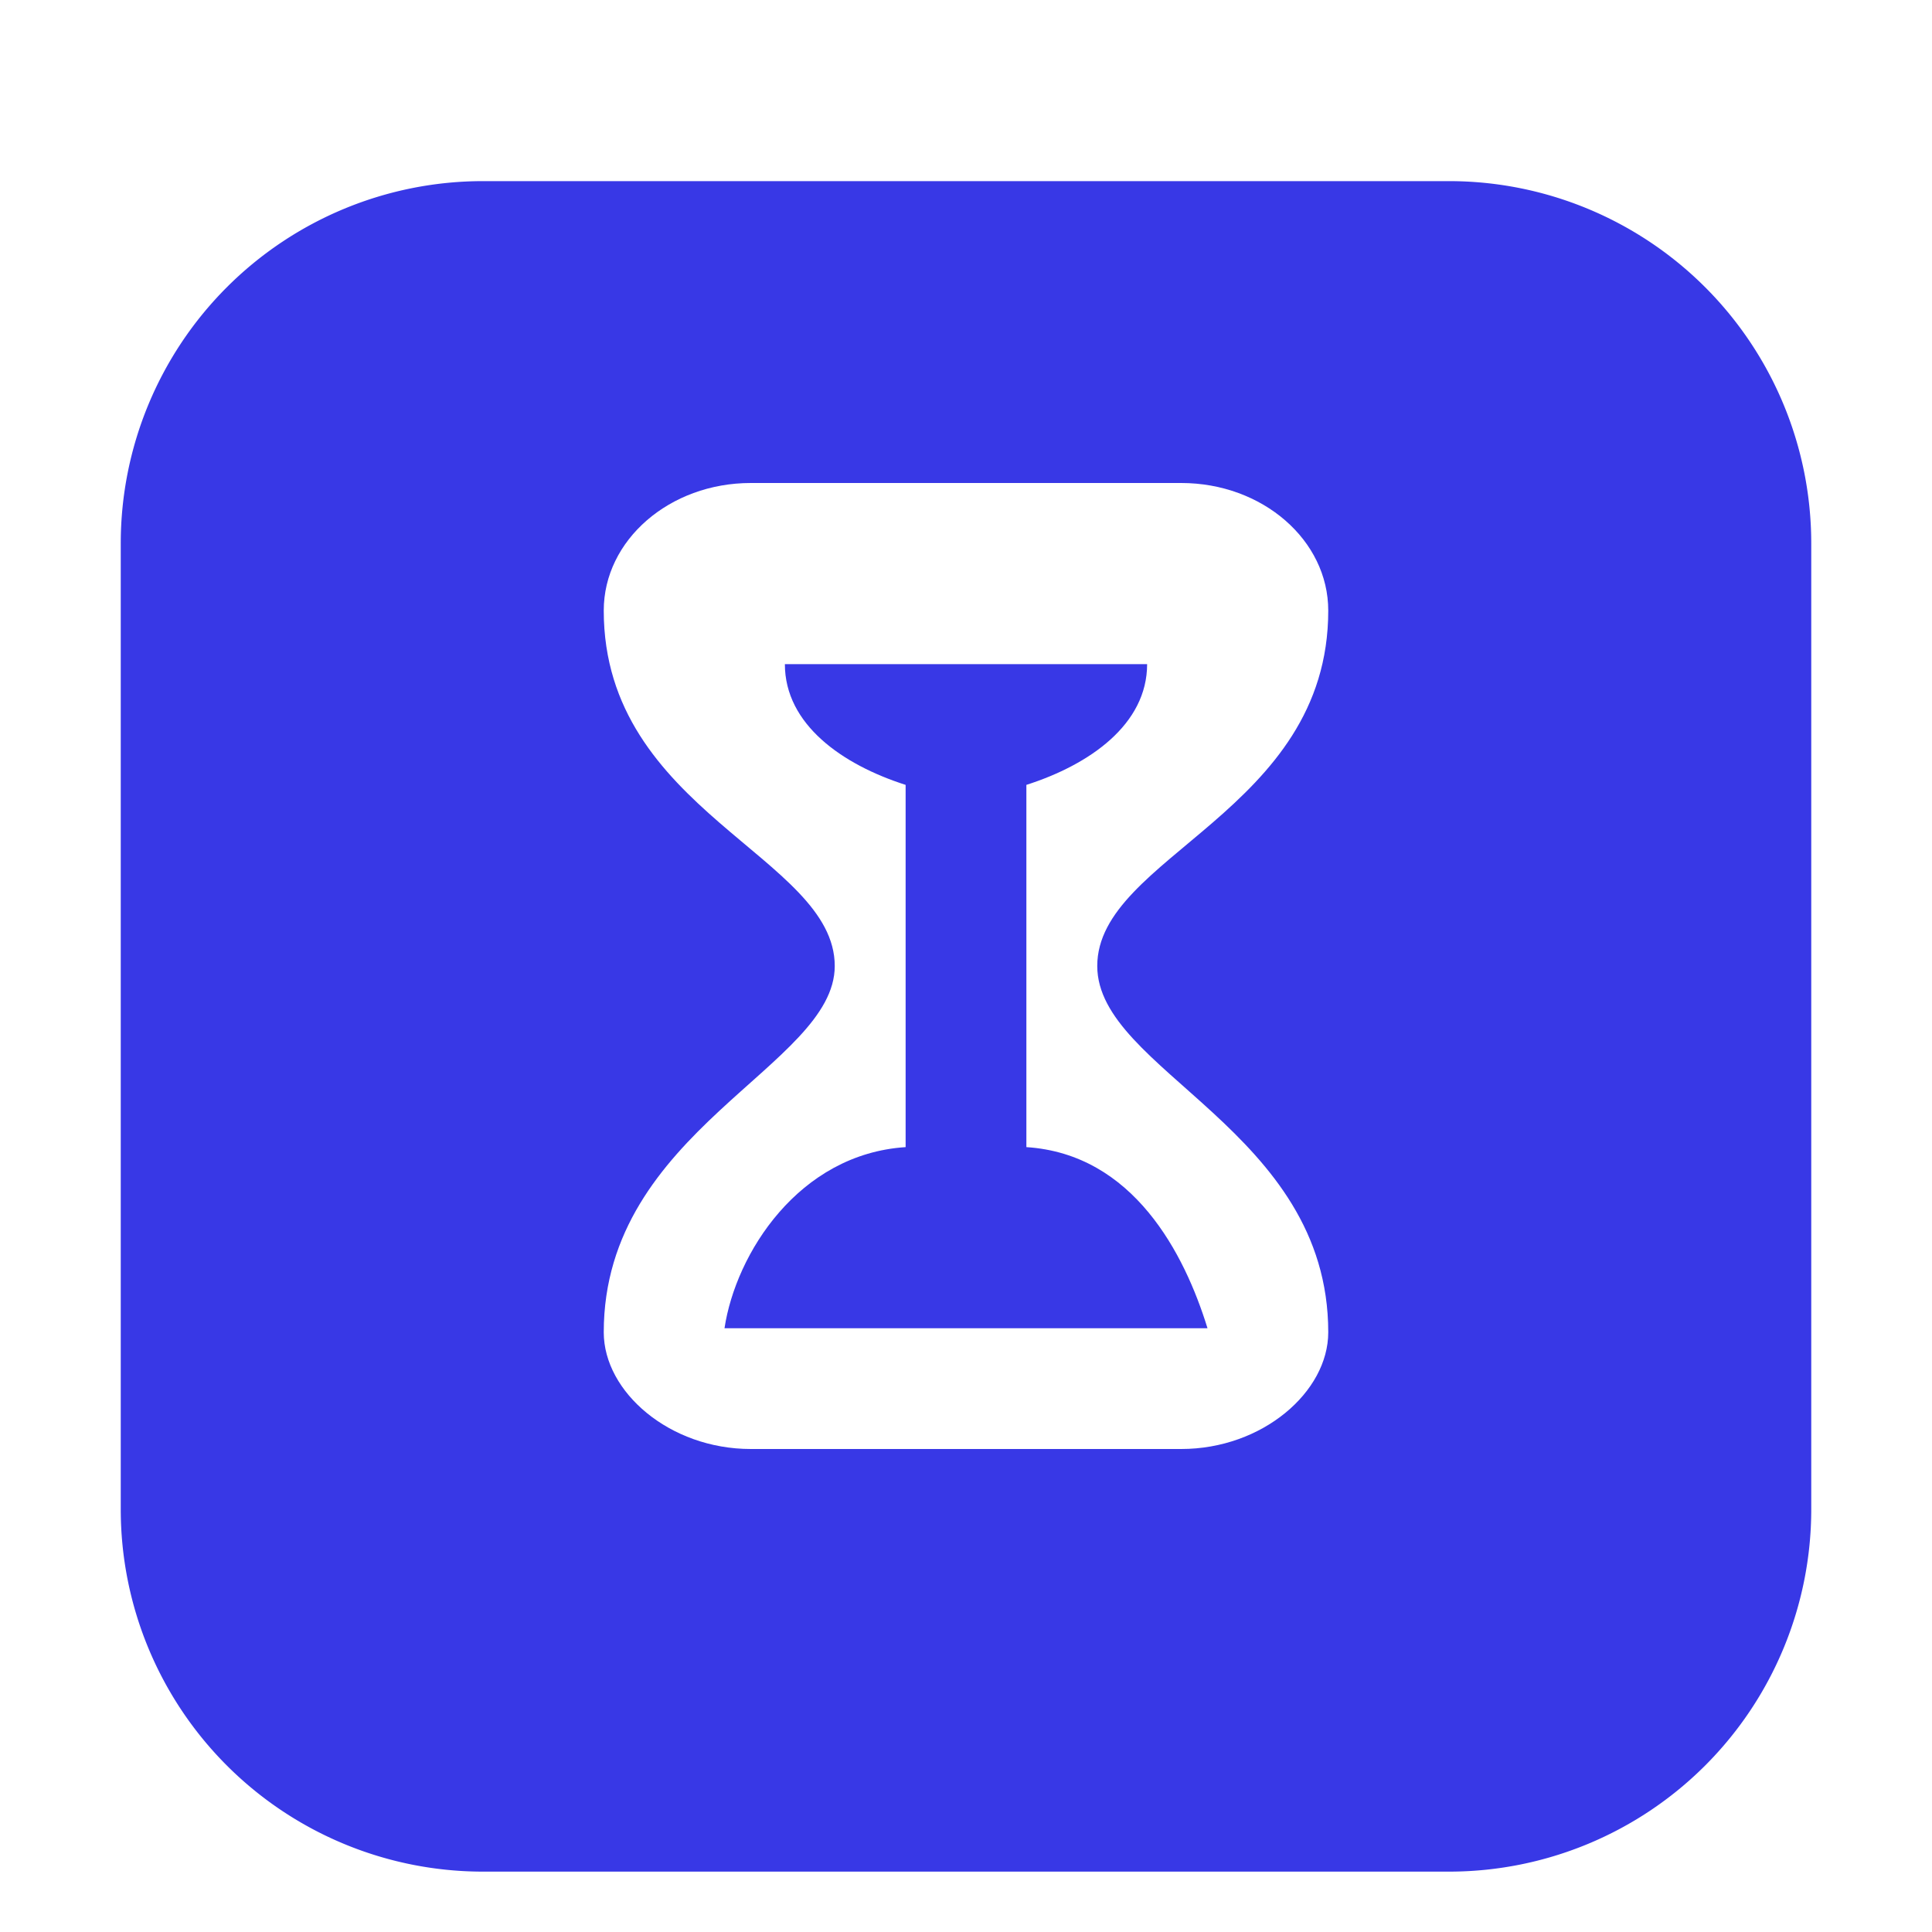 <svg xmlns="http://www.w3.org/2000/svg" width="32" height="32" fill="none"><g filter="url(#a)"><path fill="#3838E6" d="M2 8a6 6 0 0 1 6-6h16a6 6 0 0 1 6 6v16a6 6 0 0 1-6 6H8a6 6 0 0 1-6-6z"/></g><path fill="#fff" d="M19.565 8C20.91 8 22 8.946 22 10.113c0 3.332-3.826 4.067-3.826 5.887 0 1.736 3.826 2.718 3.826 6.067C22 23.054 20.91 24 19.565 24h-7.13C11.09 24 10 23.054 10 22.067c0-3.35 3.826-4.404 3.826-6.067 0-1.81-3.826-2.564-3.826-5.887C10 8.946 11.09 8 12.435 8zM13 11c0 1 .954 1.666 2 2v6c-1.772.115-2.814 1.765-3 3h8c-.38-1.235-1.228-2.885-3-3v-6c1.046-.334 2-1 2-2z"/><defs><filter id="a" width="30" height="30" x="1" y="2" color-interpolation-filters="sRGB" filterUnits="userSpaceOnUse"><feFlood flood-opacity="0" result="BackgroundImageFix"/><feColorMatrix in="SourceAlpha" result="hardAlpha" values="0 0 0 0 0 0 0 0 0 0 0 0 0 0 0 0 0 0 127 0"/><feOffset dy="1"/><feGaussianBlur stdDeviation=".5"/><feComposite in2="hardAlpha" operator="out"/><feColorMatrix values="0 0 0 0 0.471 0 0 0 0 0.471 0 0 0 0 0.659 0 0 0 0.4 0"/><feBlend in2="BackgroundImageFix" result="effect1_dropShadow_368_597"/><feBlend in="SourceGraphic" in2="effect1_dropShadow_368_597" result="shape"/></filter></defs></svg>